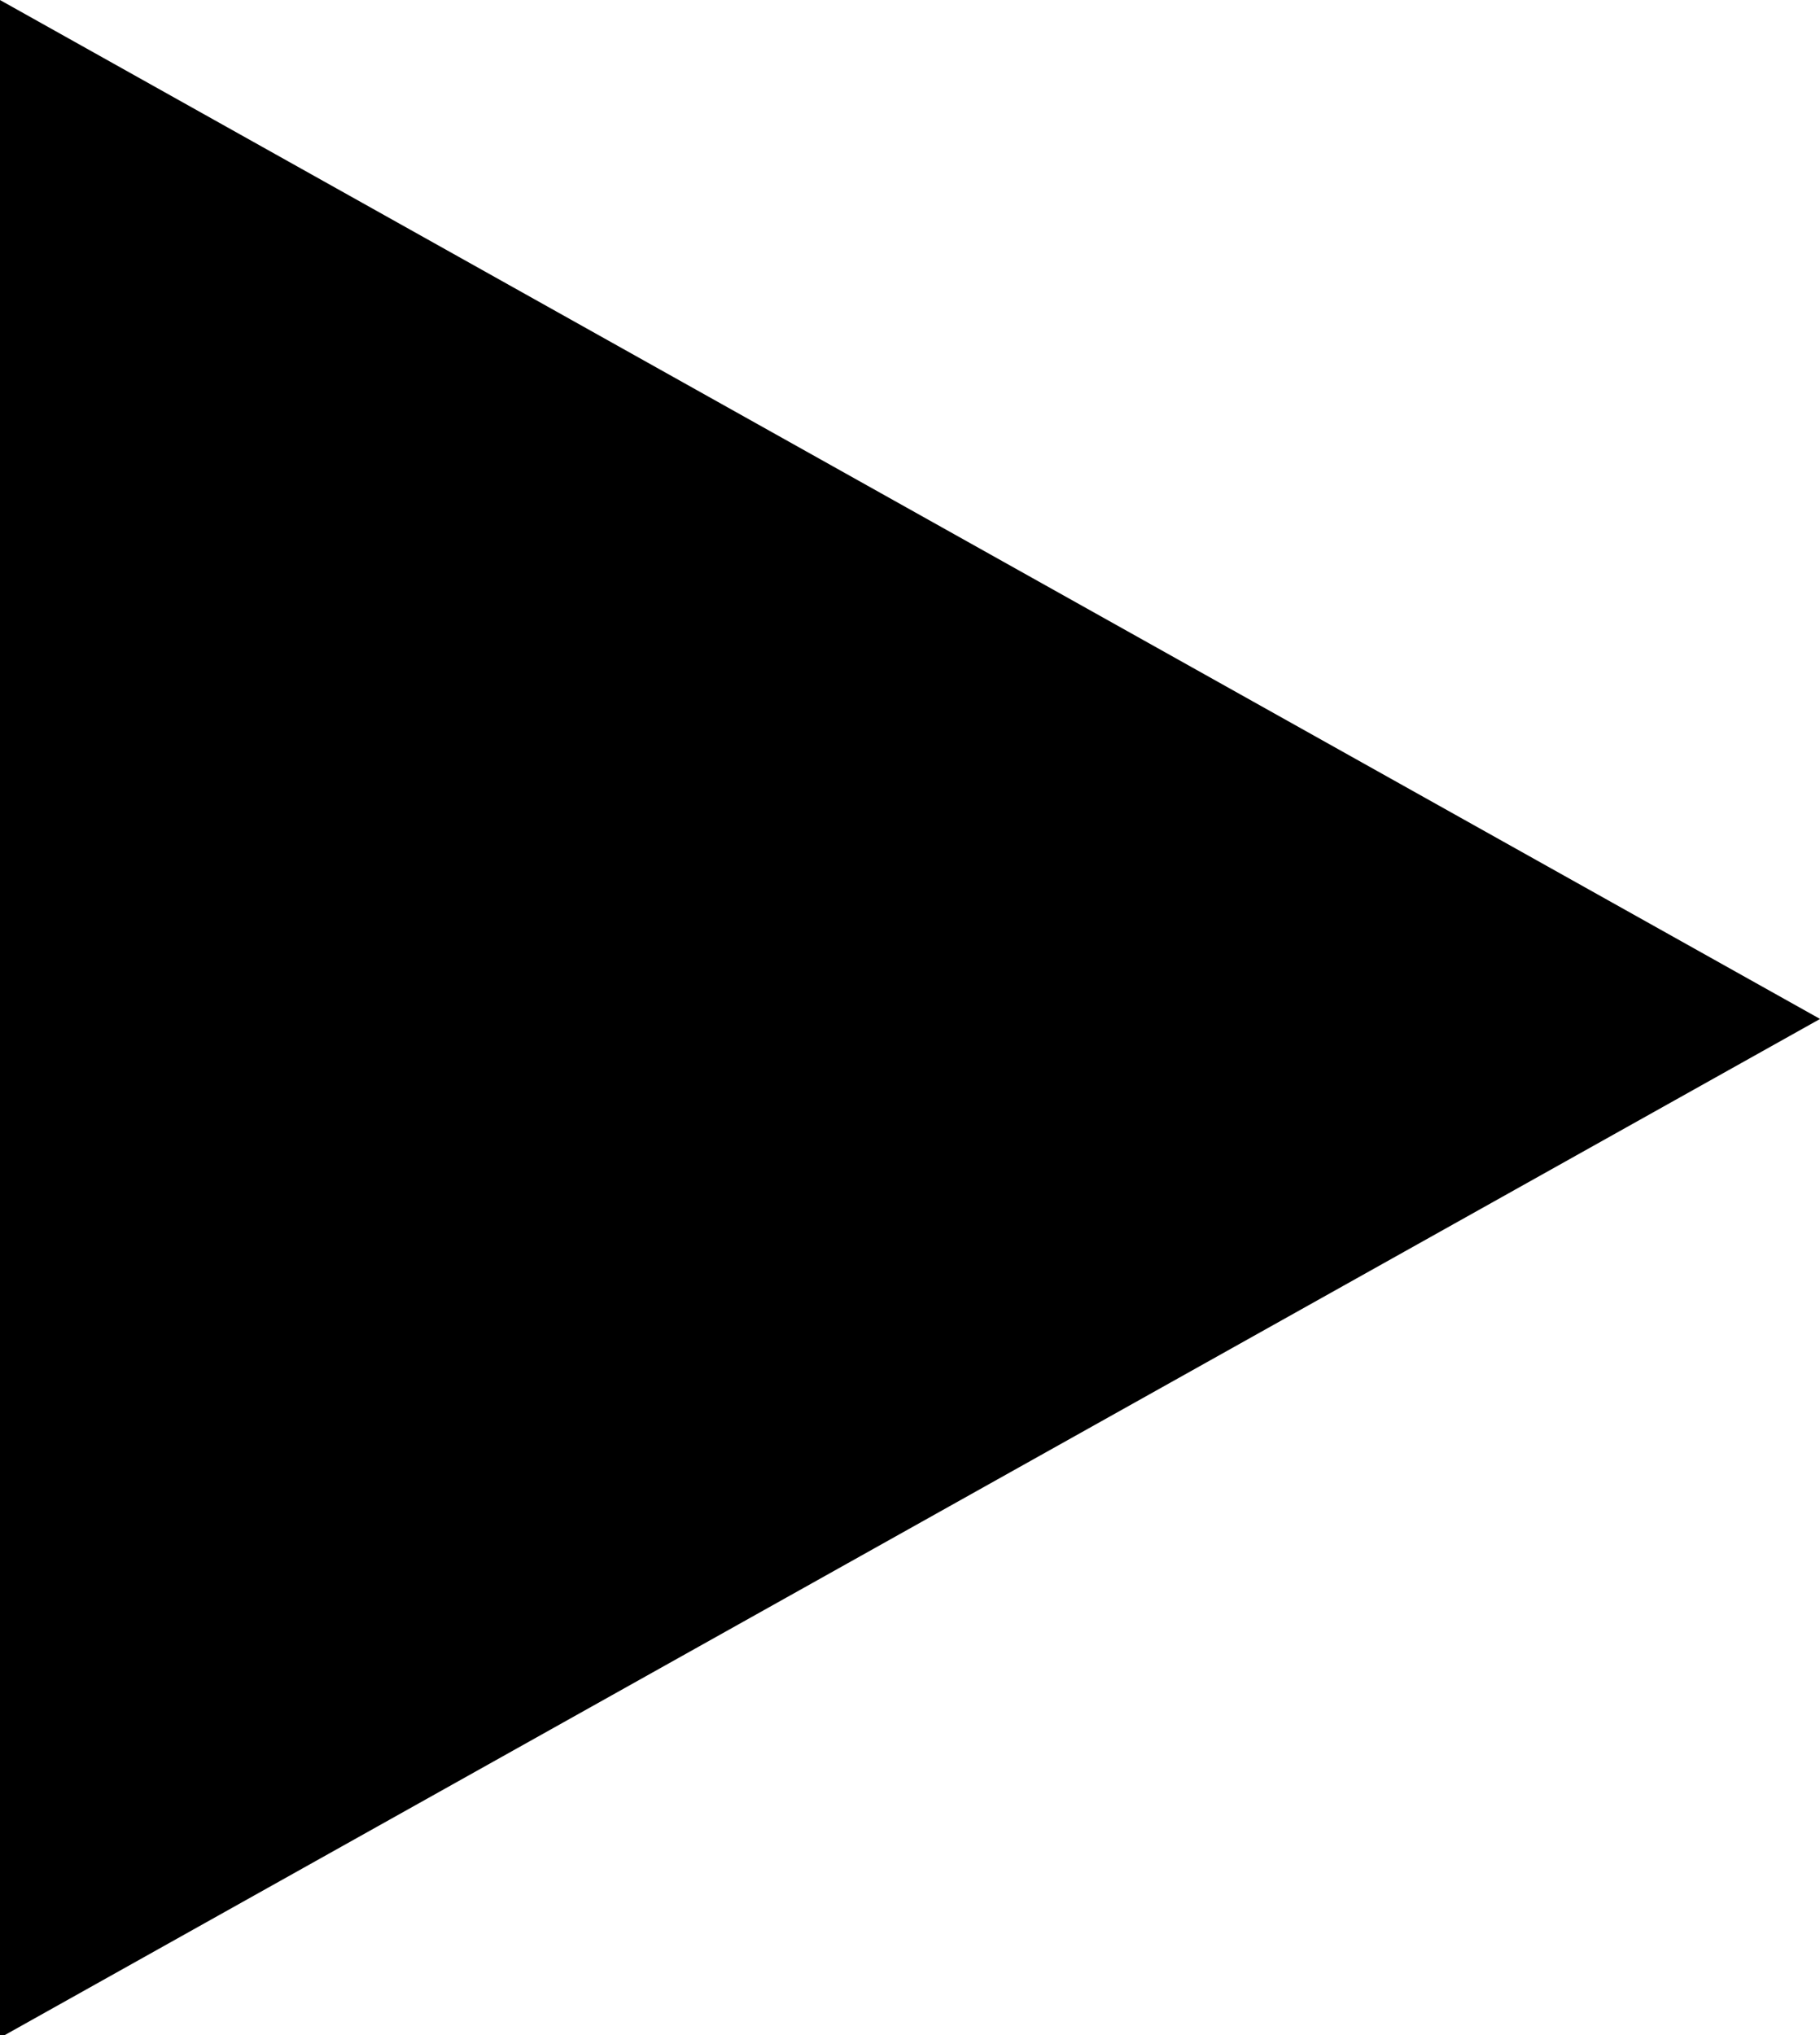 <?xml version="1.0" encoding="utf-8"?>
<!-- Generator: Adobe Illustrator 14.0.0, SVG Export Plug-In . SVG Version: 6.00 Build 43363)  -->
<!DOCTYPE svg PUBLIC "-//W3C//DTD SVG 1.1//EN" "http://www.w3.org/Graphics/SVG/1.1/DTD/svg11.dtd">
<svg version="1.1" id="Layer_1" xmlns="http://www.w3.org/2000/svg" xmlns:xlink="http://www.w3.org/1999/xlink" x="0px" y="0px"
	 width="64.418px" height="72px" viewBox="0 0 64.418 72" enable-background="new 0 0 64.418 72" xml:space="preserve">
<polygon points="-0.002,0 64.42,36.048 -0.002,72.092 "/>
</svg>
